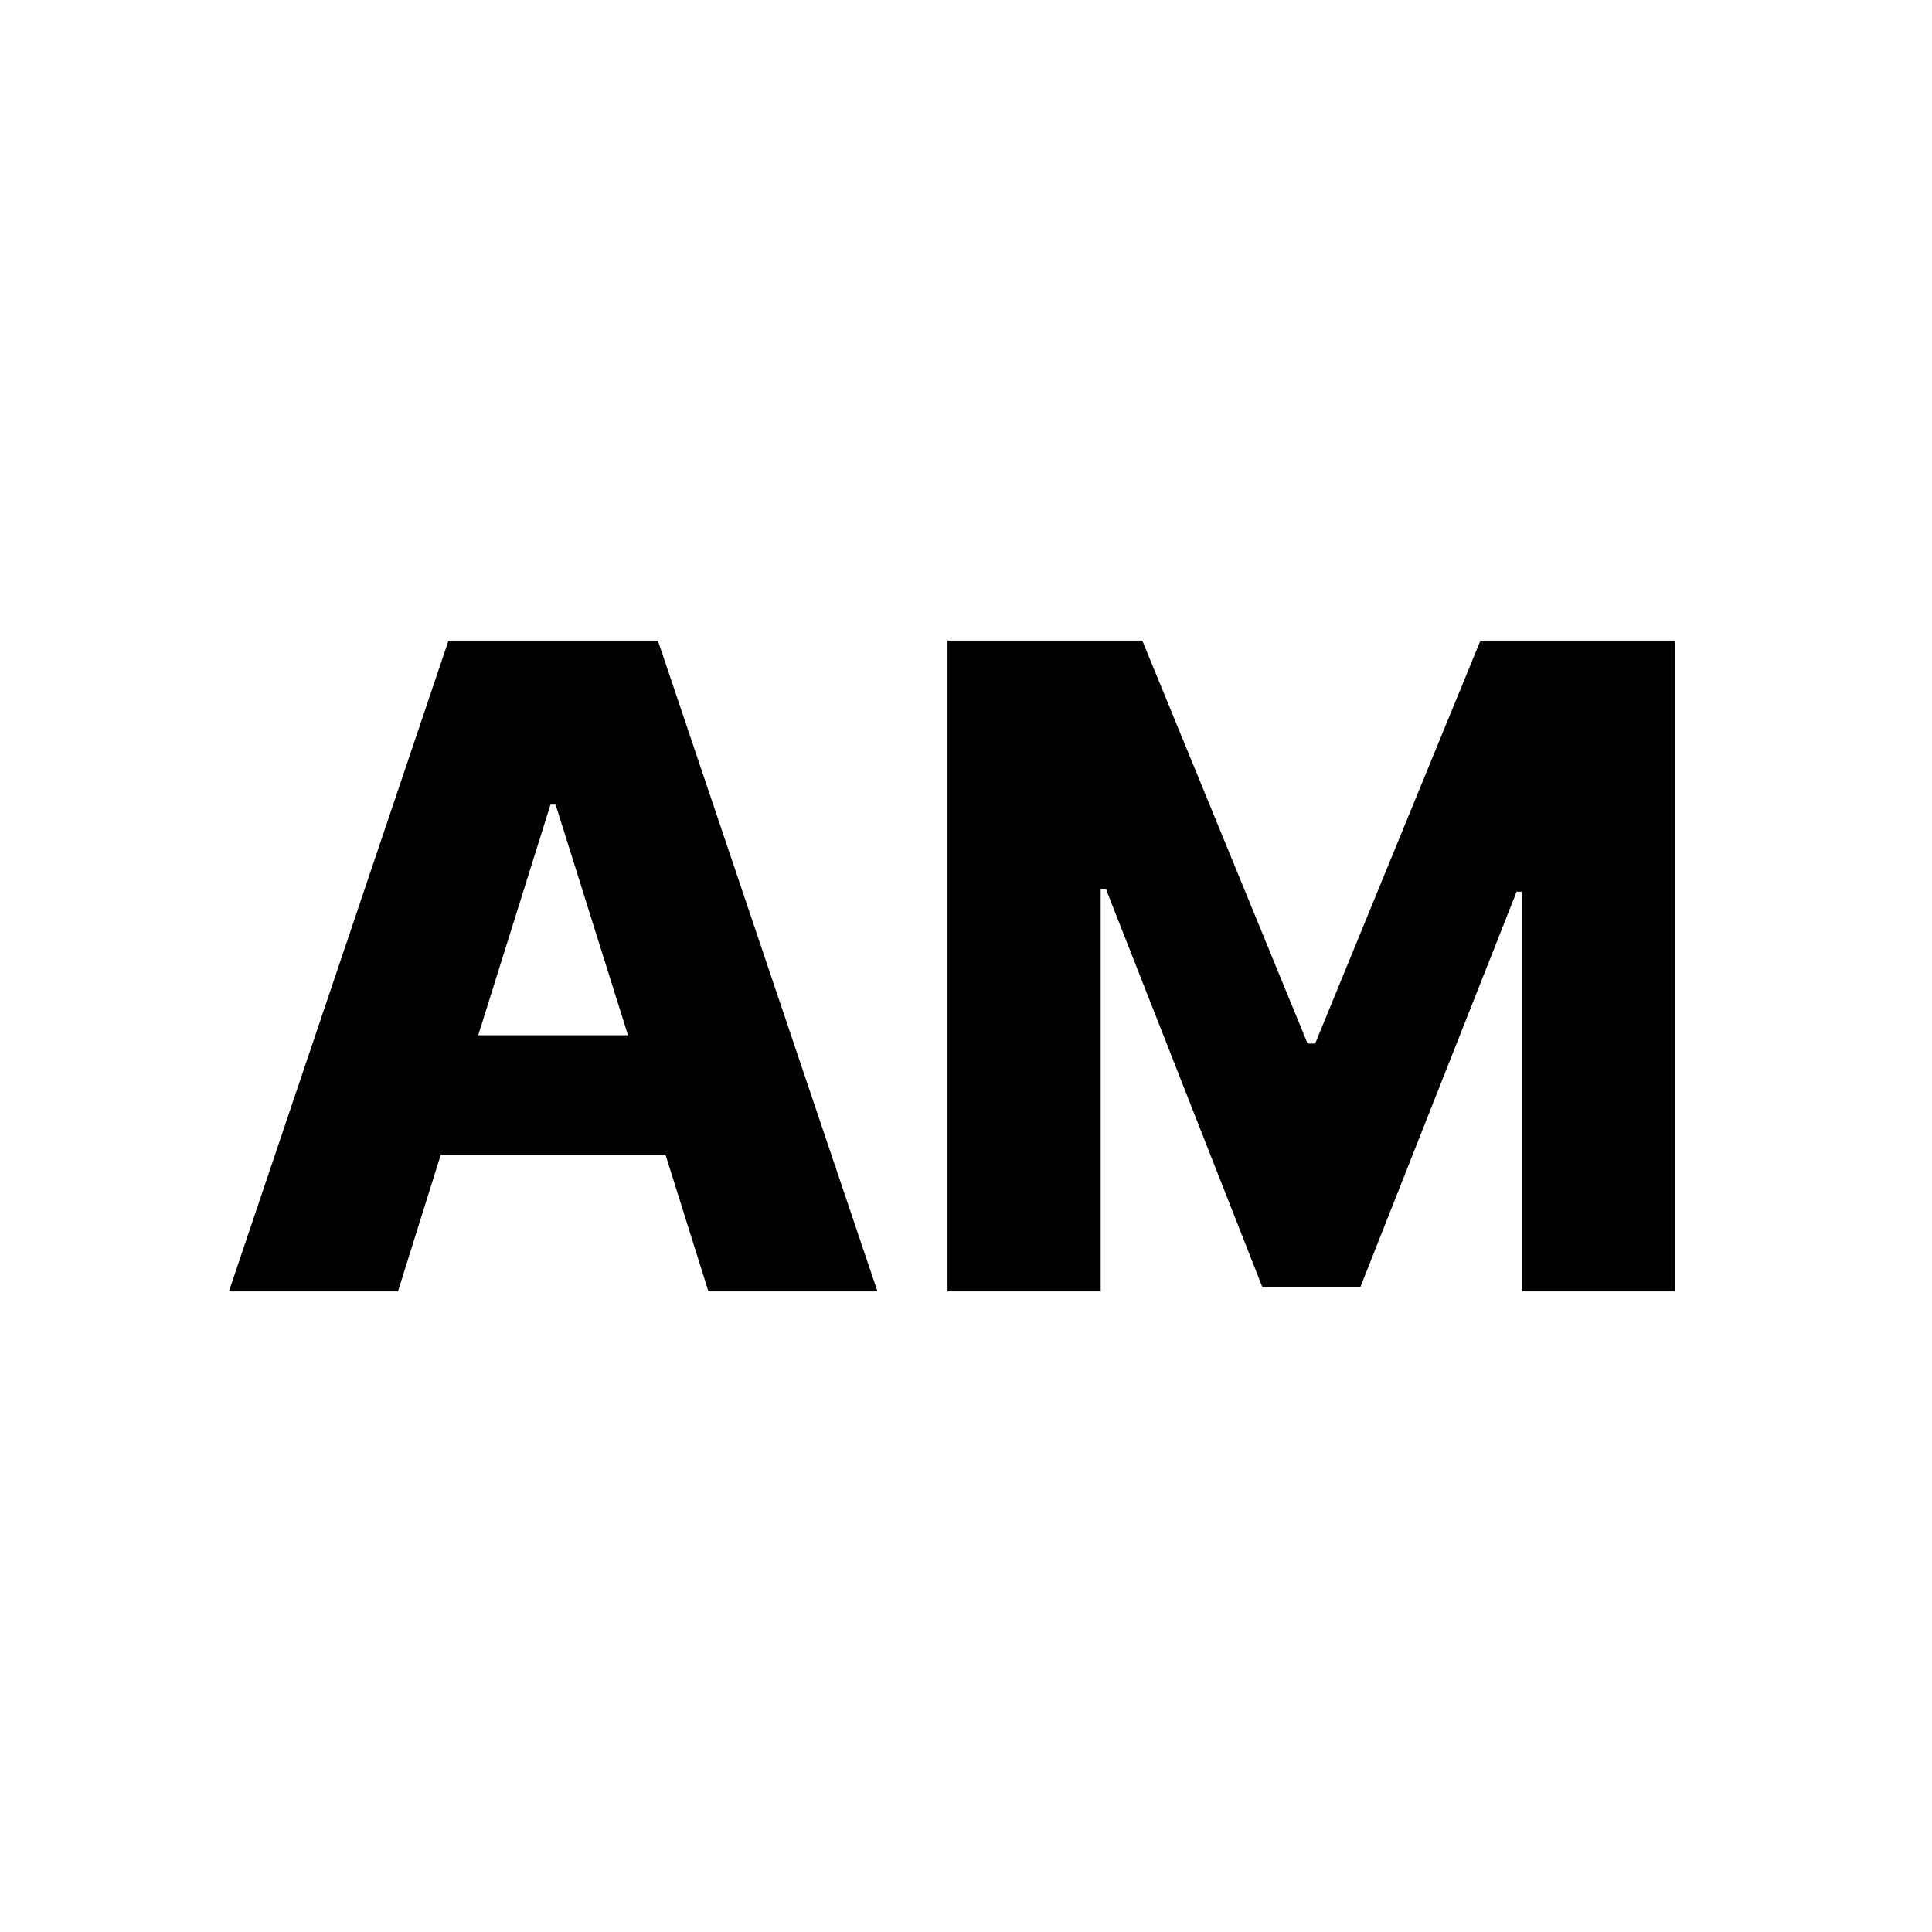 <svg width="190" height="190" viewBox="0 0 190 190" fill="none" xmlns="http://www.w3.org/2000/svg">
<path d="M39.137 127H22.512L44.105 63H64.699L86.293 127H69.668L54.637 79.125H54.137L39.137 127ZM36.918 101.812H71.668V113.562H36.918V101.812ZM93.184 63H112.34L128.59 102.625H129.34L145.59 63H164.746V127H149.684V87.688H149.152L133.777 126.594H124.152L108.777 87.469H108.246V127H93.184V63Z" fill="black"/>
</svg>
